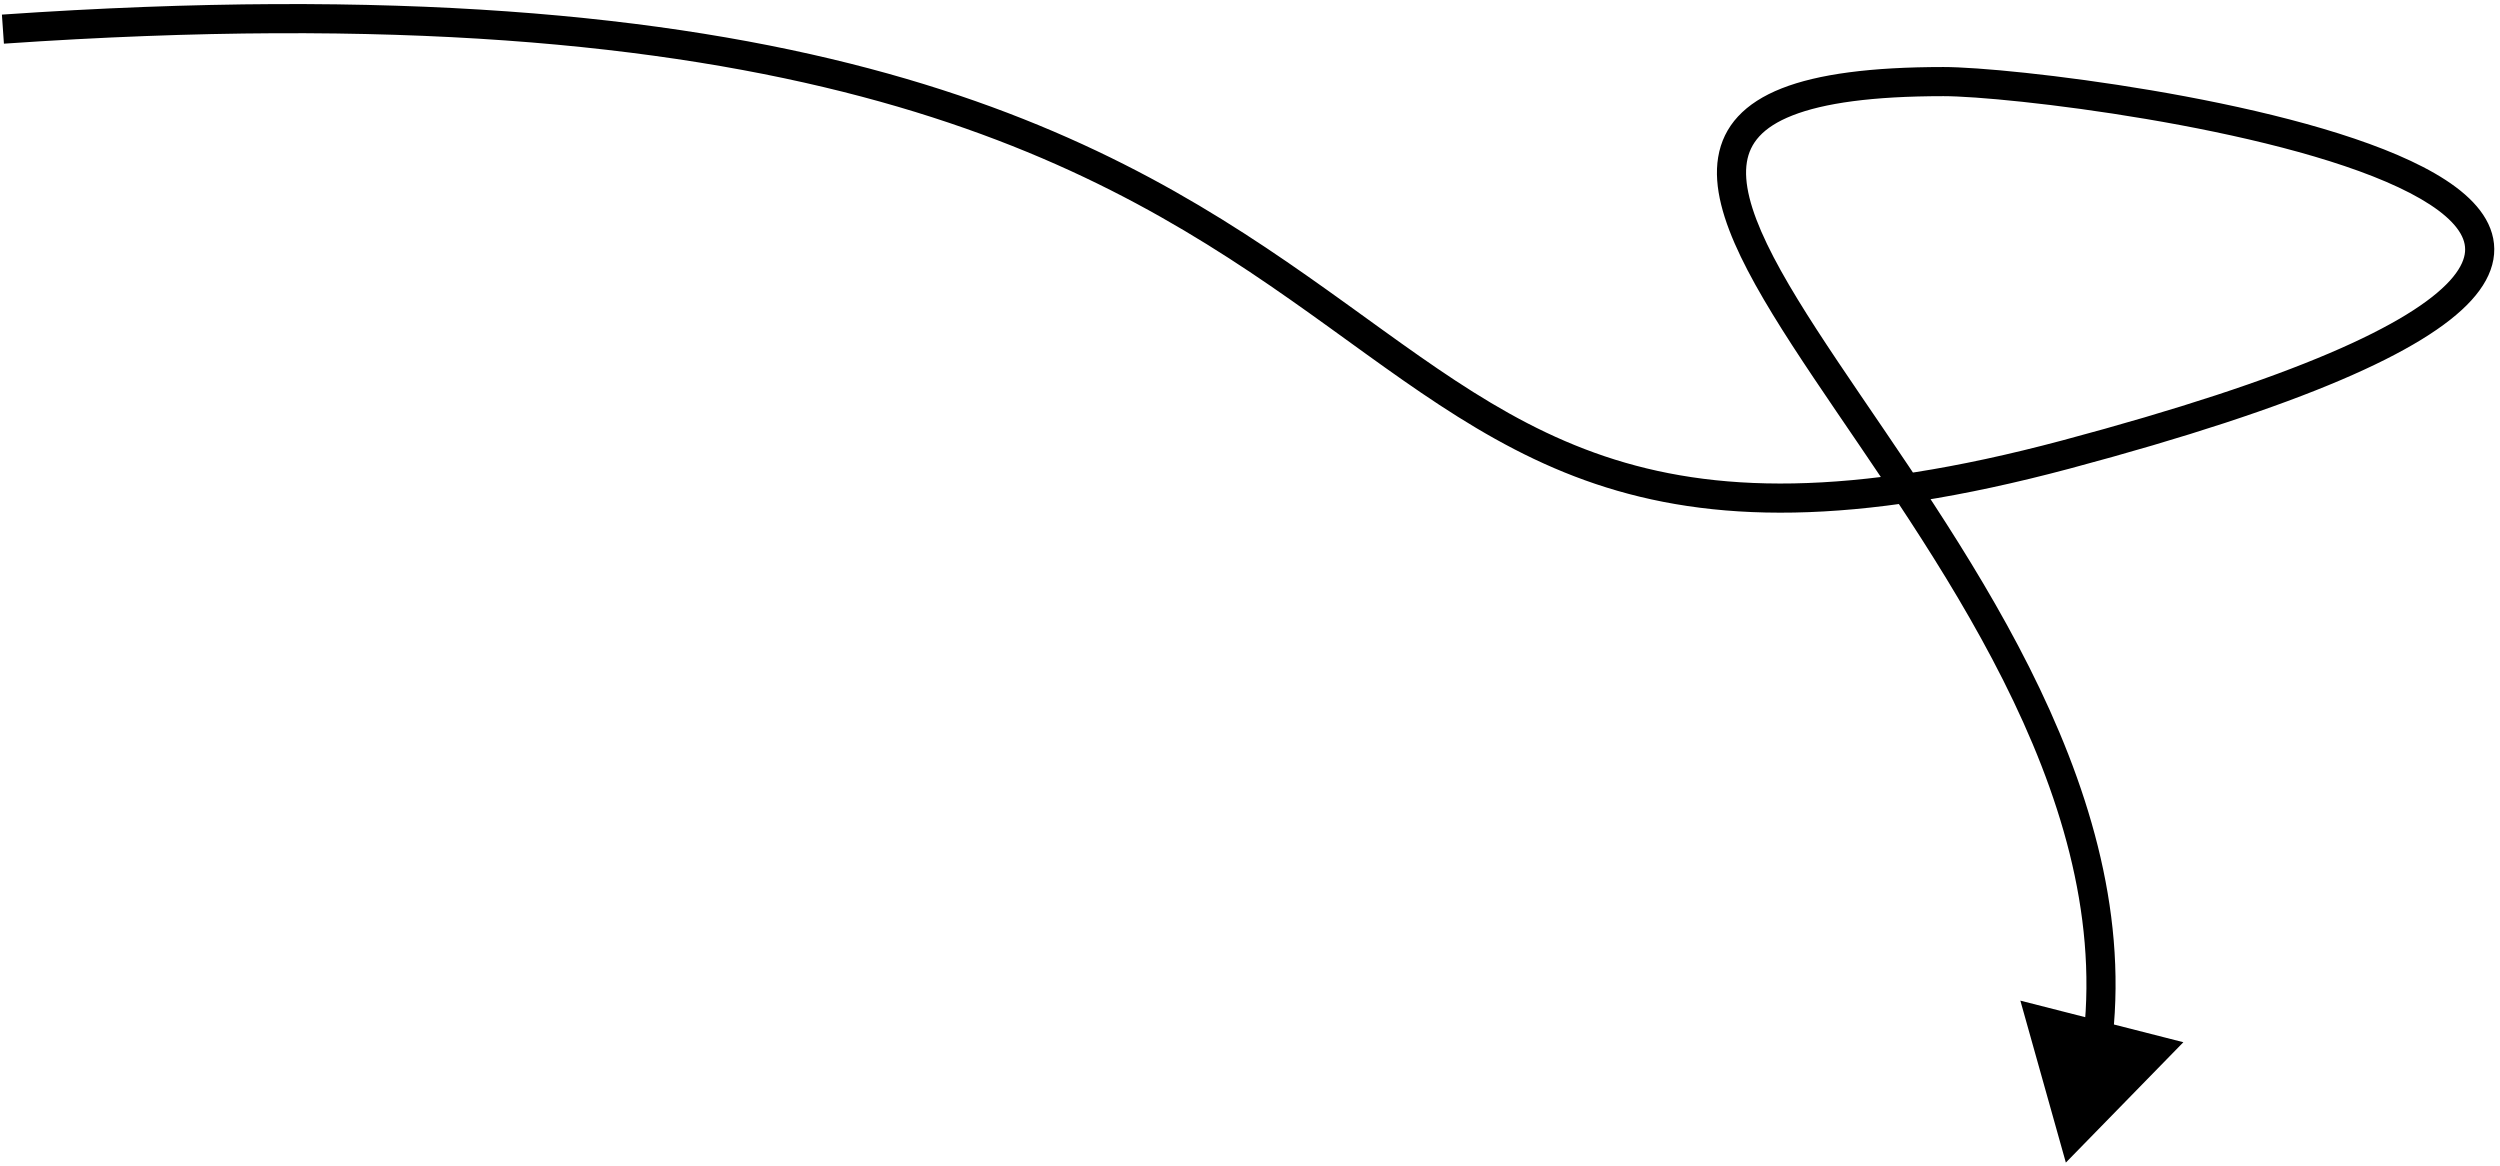 <?xml version="1.0" encoding="UTF-8"?> <svg xmlns="http://www.w3.org/2000/svg" width="429" height="200" viewBox="0 0 429 200" fill="none"> <path d="M354.5 78L355.145 80.415L355.145 80.415L354.5 78ZM354.5 199.5L374.666 178.844L346.694 171.708L354.5 199.5ZM0.672 7.494C67.735 2.882 113.946 7.601 147.843 16.577C181.695 25.541 203.392 38.782 221.435 51.434C239.388 64.021 254.22 76.453 273.775 83.039C293.503 89.683 317.85 90.376 355.145 80.415L353.855 75.585C317.144 85.389 293.863 84.528 275.371 78.3C256.706 72.014 242.727 60.256 224.306 47.34C205.975 34.487 183.737 20.91 149.123 11.744C114.553 2.59 67.765 -2.132 0.328 2.506L0.672 7.494ZM355.145 80.415C375.331 75.024 390.565 69.957 401.706 65.204C412.78 60.479 420.061 55.96 424.083 51.542C426.119 49.306 427.433 46.972 427.864 44.539C428.303 42.059 427.782 39.721 426.58 37.615C424.274 33.575 419.429 30.309 413.688 27.612C402.049 22.147 384.733 18.135 369.121 15.489C353.488 12.839 339.205 11.501 333.5 11.501V16.501C338.795 16.501 352.762 17.787 368.285 20.419C383.83 23.053 400.576 26.979 411.562 32.138C417.133 34.754 420.742 37.473 422.237 40.093C422.935 41.316 423.151 42.477 422.94 43.666C422.722 44.901 421.998 46.405 420.386 48.177C417.111 51.774 410.65 55.951 399.743 60.605C388.904 65.23 373.919 70.226 353.855 75.585L355.145 80.415ZM333.5 11.501C321.059 11.501 311.983 12.705 305.752 15.157C299.394 17.659 295.717 21.603 294.832 26.998C293.998 32.084 295.764 37.909 298.717 44.05C301.707 50.266 306.137 57.243 311.179 64.772C321.329 79.929 334.066 97.494 343.743 116.719C353.406 135.919 359.845 156.465 357.576 177.432L362.547 177.97C364.963 155.645 358.079 134.082 348.209 114.471C338.351 94.885 325.342 76.936 315.334 61.99C310.296 54.468 306.044 47.748 303.223 41.883C300.366 35.943 299.193 31.304 299.766 27.807C300.289 24.62 302.366 21.863 307.583 19.81C312.928 17.706 321.248 16.501 333.5 16.501V11.501Z" fill="black"></path> </svg> 